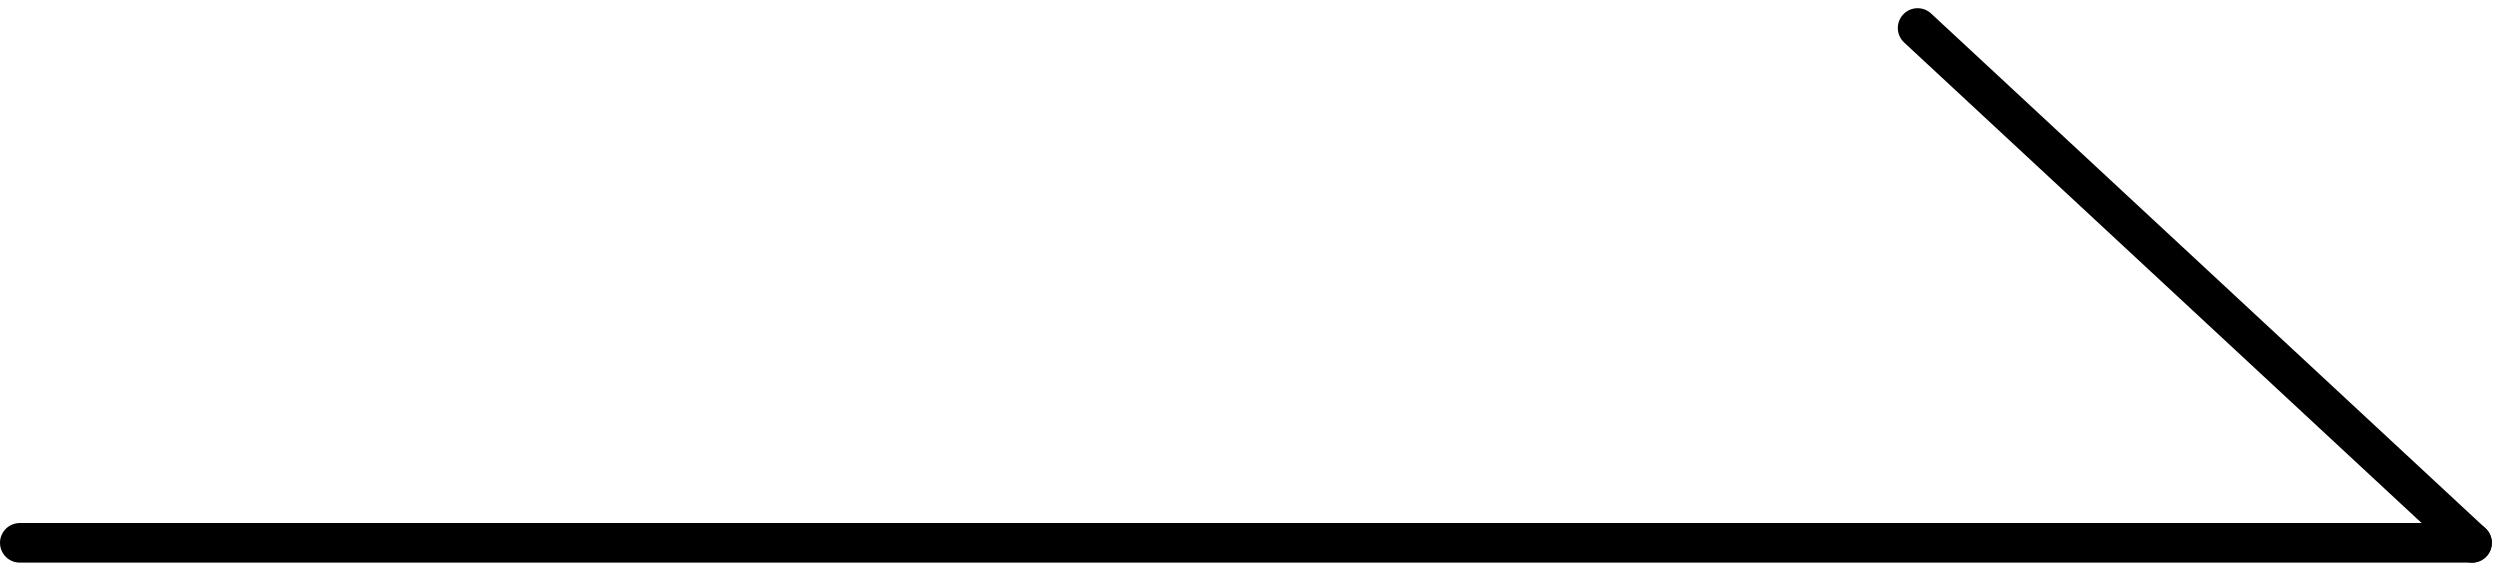 <svg xmlns="http://www.w3.org/2000/svg" width="63.128" height="14.413" viewBox="0 0 63.128 14.413">
  <g id="グループ_1580" data-name="グループ 1580" transform="translate(-851 557.207) rotate(-90)">
    <line id="線_76" data-name="線 76" y2="61.922" transform="translate(543.5 851.5)" fill="none" stroke="#000" stroke-linecap="round" stroke-width="1"/>
    <line id="線_77" data-name="線 77" x1="13" y2="14" transform="translate(543.5 899.422)" fill="none" stroke="#000" stroke-linecap="round" stroke-width="1"/>
  </g>
</svg>
